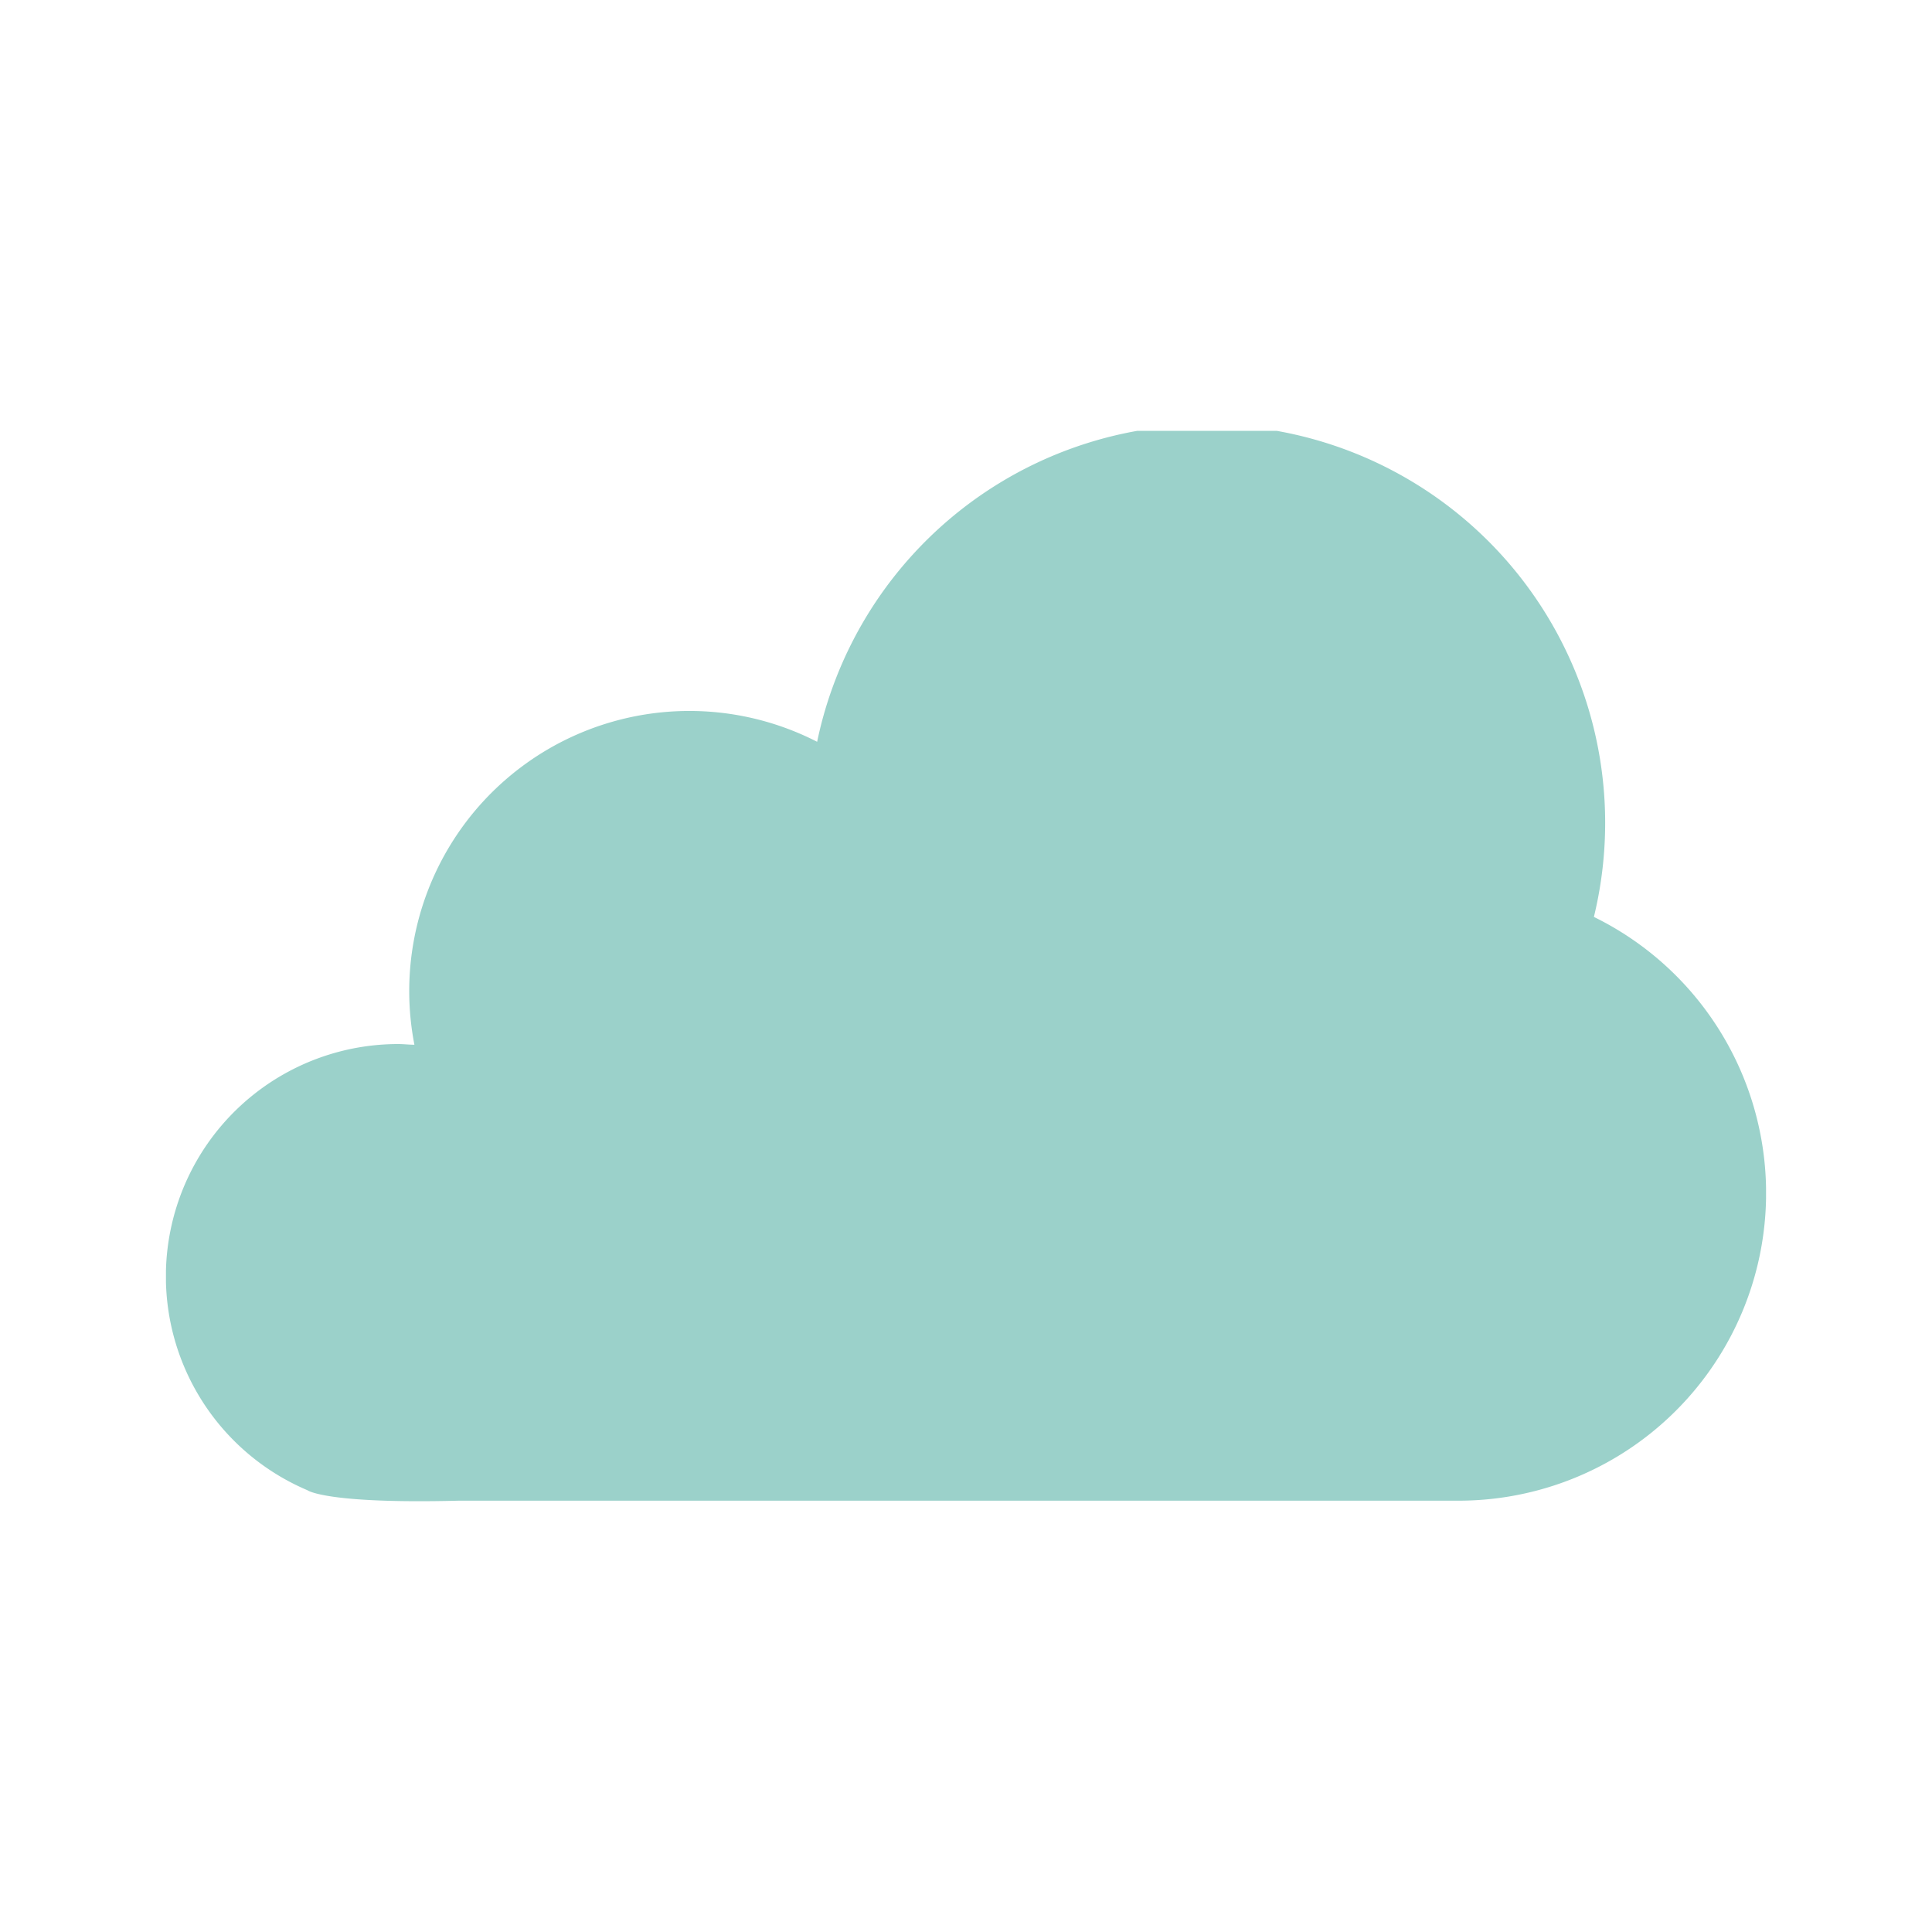 <svg id="Layer_1" data-name="Layer 1" xmlns="http://www.w3.org/2000/svg" xmlns:xlink="http://www.w3.org/1999/xlink" viewBox="0 0 200 200"><defs><style>.cls-1{fill:none;}.cls-2{clip-path:url(#clip-path);}.cls-3{fill:#9bd1ca;}</style><clipPath id="clip-path"><rect class="cls-1" x="17.18" y="44.6" width="165.64" height="110.81"/></clipPath></defs><g class="cls-2"><path class="cls-3" d="M165,94.92A41.22,41.22,0,1,0,84.59,76.79,29,29,0,0,0,42.9,108.15c-.55,0-1.11-.07-1.67-.07a24.05,24.05,0,0,0-9.4,46.19s1.88,1.43,15.65,1.08H151a31.84,31.84,0,0,0,14-60.43"/></g></svg>